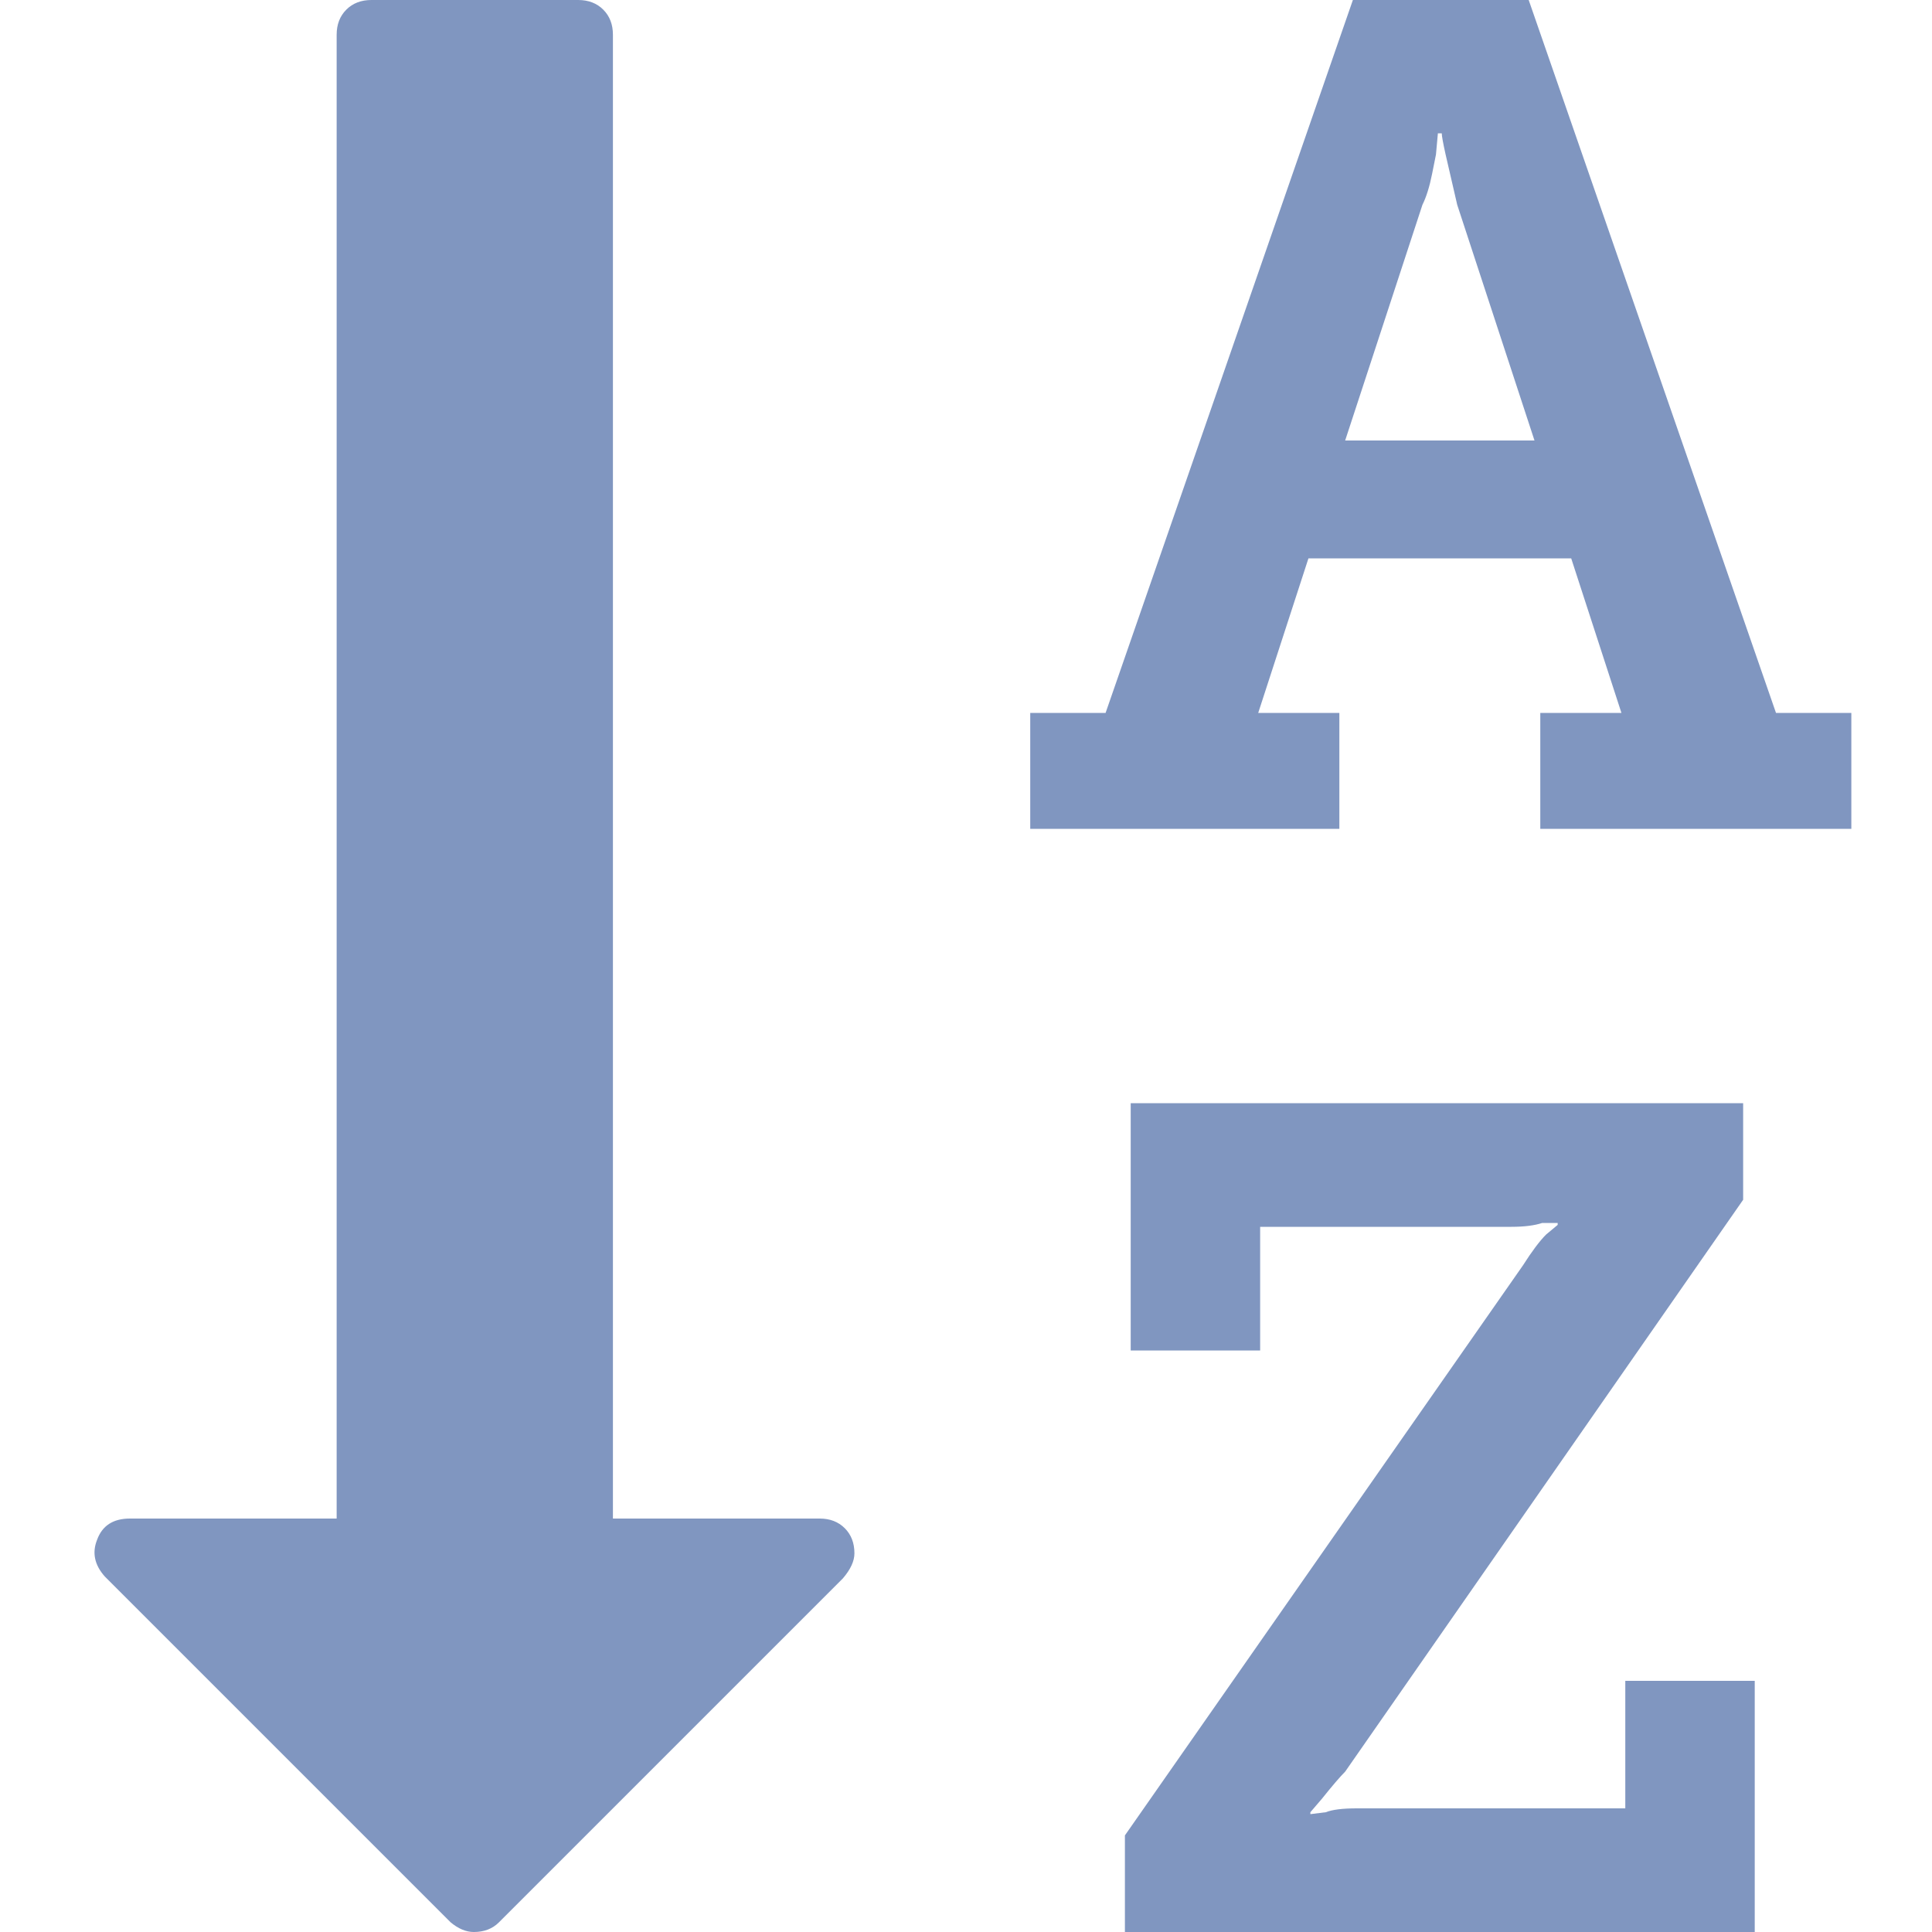 <?xml version="1.0"?>
<svg xmlns="http://www.w3.org/2000/svg" version="1.1" width="18" height="18" viewBox="0 0 30 32">
<title>sort-name-up</title>
<path fill="#8096c0" d="M21.28 7.296h3.136l-1.28-3.904-0.192-0.832q-0.064-0.288-0.064-0.352h-0.064l-0.032 0.352q0 0-0.064 0.32t-0.16 0.512zM13.152 25.728q0 0.192-0.192 0.416l-5.696 5.696q-0.16 0.16-0.416 0.16-0.192 0-0.384-0.16l-5.728-5.728q-0.256-0.288-0.128-0.608 0.128-0.352 0.544-0.352h3.424v-24.576q0-0.256 0.16-0.416t0.416-0.16h3.424q0.256 0 0.416 0.16t0.16 0.416v24.576h3.424q0.256 0 0.416 0.16t0.16 0.416zM28.064 27.84v4.16h-10.432v-1.6l6.592-9.44q0.224-0.352 0.384-0.512l0.192-0.16v-0.032q-0.032 0-0.096 0t-0.16 0q-0.192 0.064-0.512 0.064h-4.16v2.048h-2.144v-4.096h10.144v1.6l-6.592 9.472q-0.128 0.128-0.384 0.448l-0.192 0.224v0.032l0.256-0.032q0.16-0.064 0.512-0.064h4.448v-2.112h2.144zM29.664 11.808v1.92h-5.152v-1.92h1.344l-0.832-2.56h-4.352l-0.832 2.56h1.344v1.92h-5.12v-1.92h1.248l4.096-11.808h2.912l4.096 11.808h1.248z"/>
</svg>
